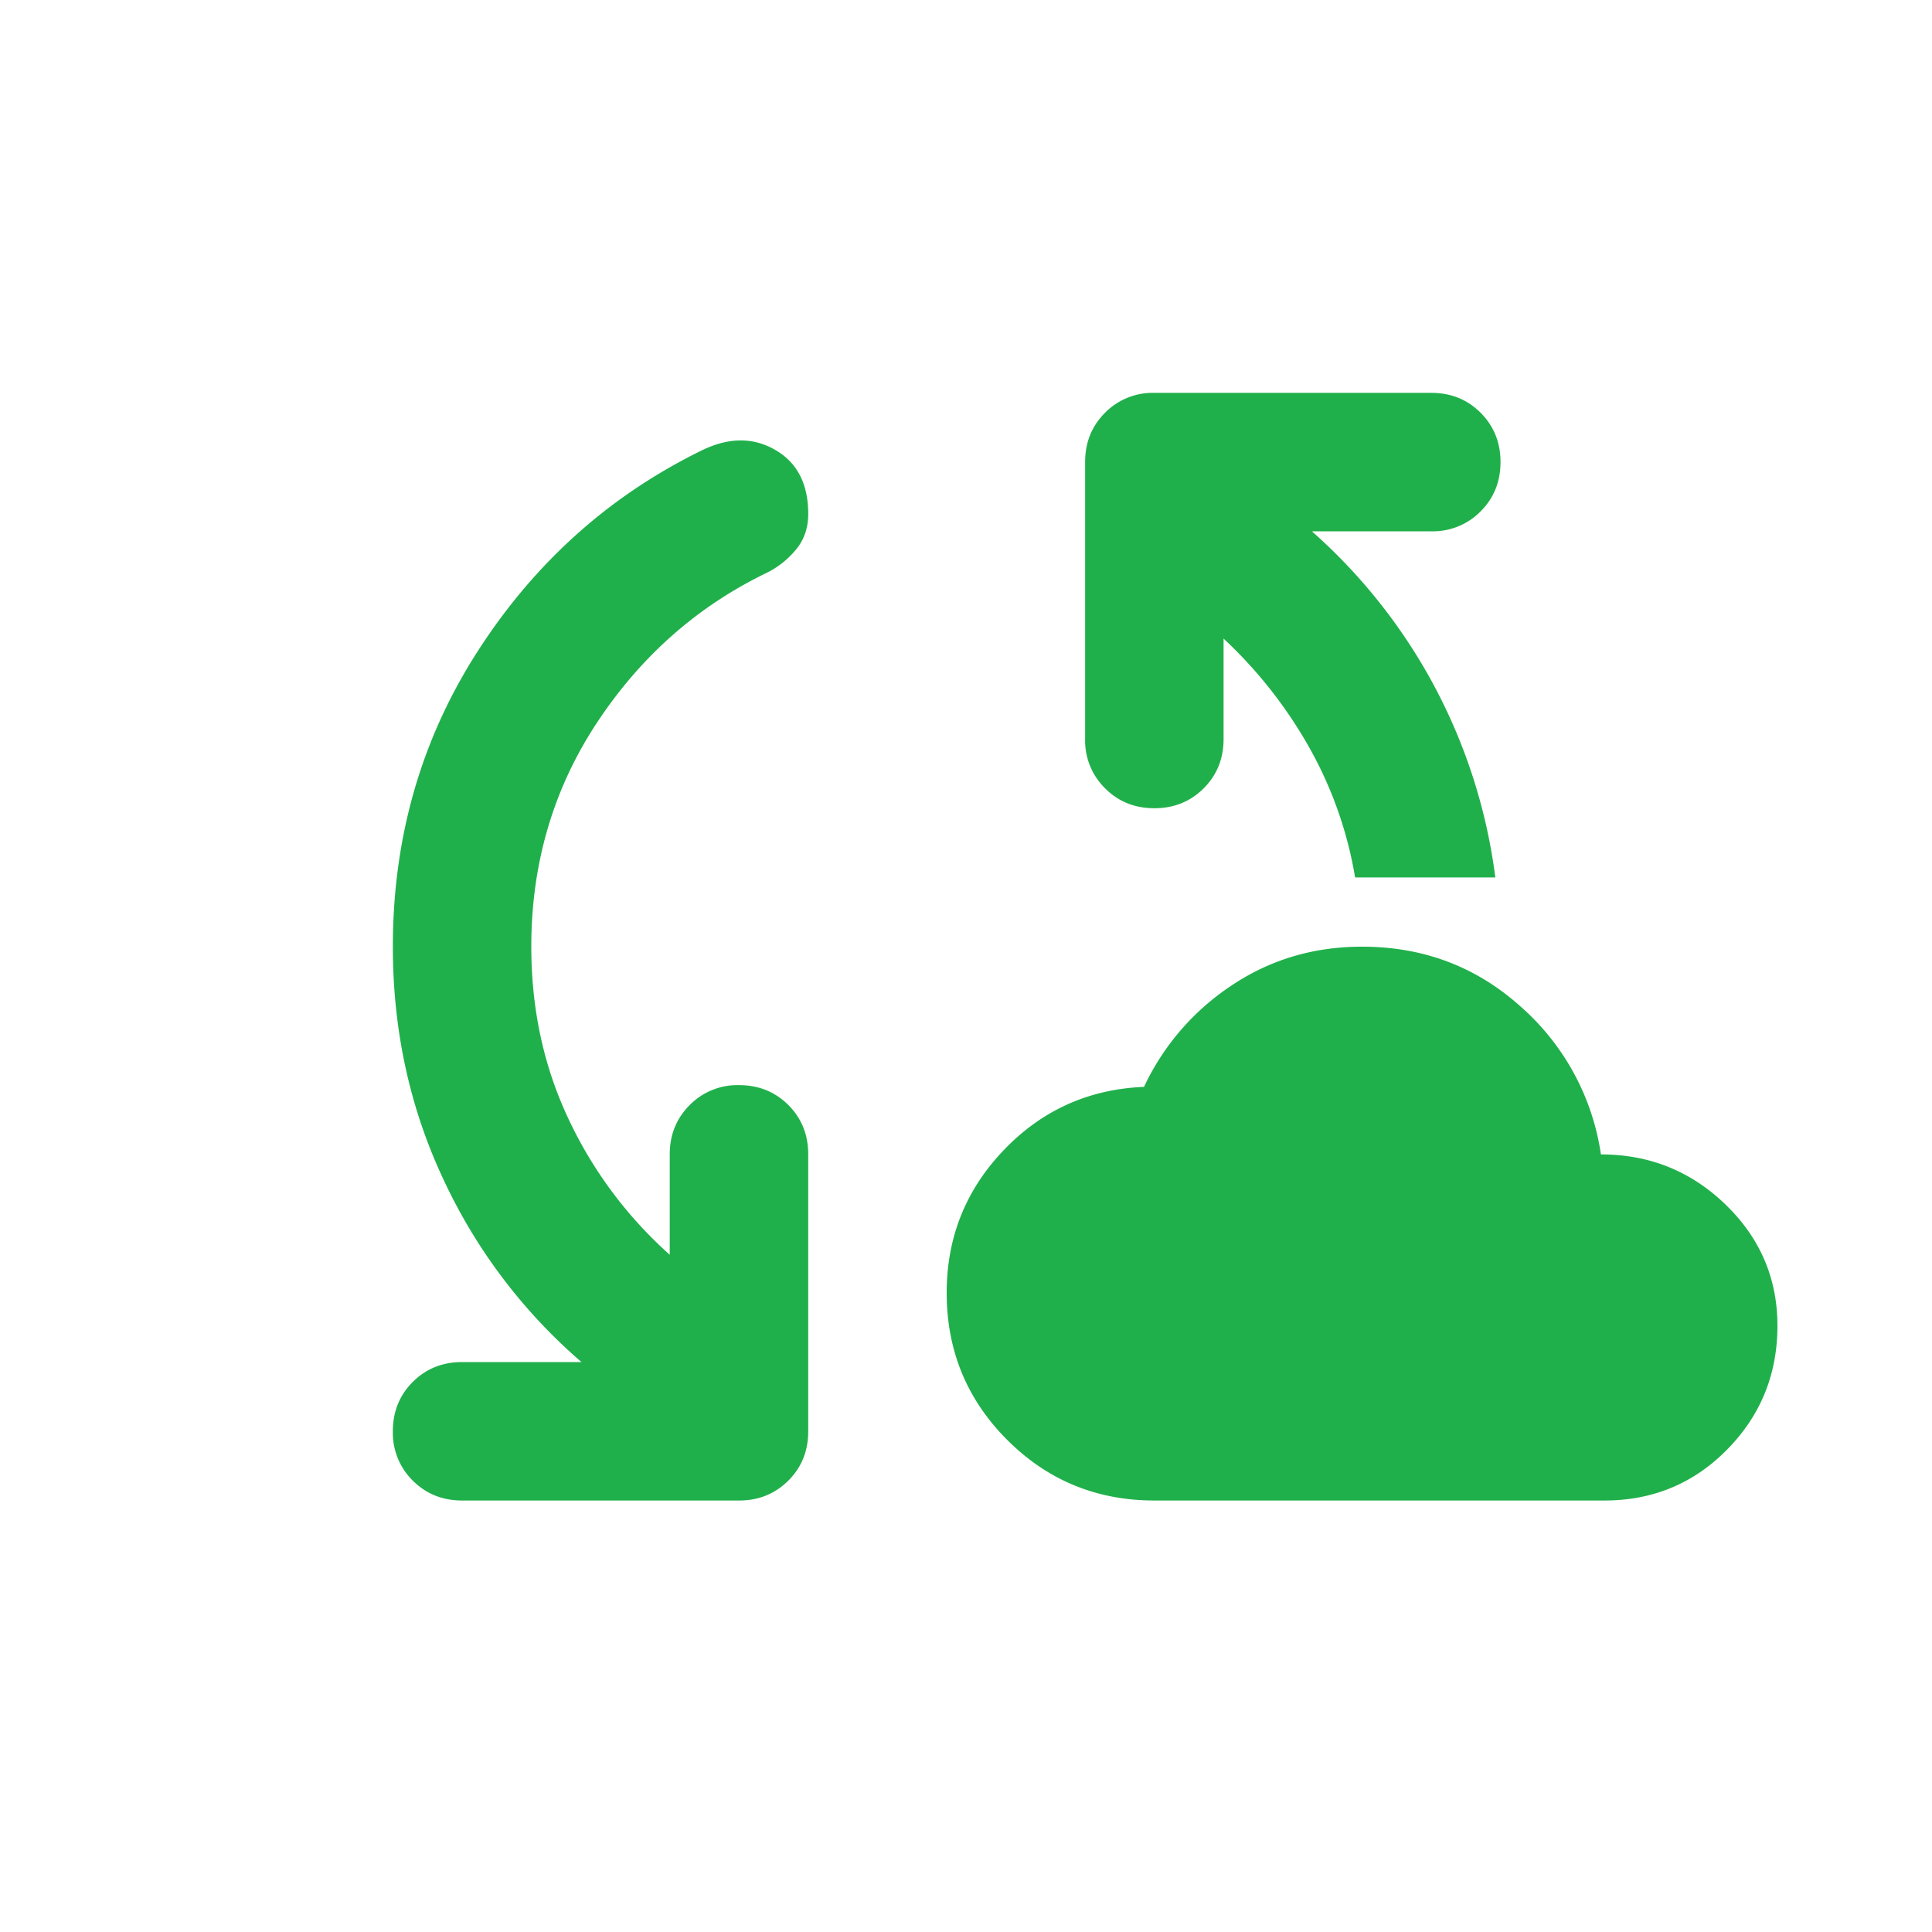 <svg width="50" height="50" fill="none" xmlns="http://www.w3.org/2000/svg"><path d="M29.875 38.833c-1.493 0-2.762-.522-3.807-1.567S24.5 34.952 24.5 33.458c0-1.433.493-2.664 1.478-3.694.986-1.03 2.195-1.576 3.629-1.636a6.4 6.4 0 0 1 2.262-2.621c1-.671 2.127-1.007 3.381-1.007 1.583 0 2.95.515 4.1 1.546a6.31 6.31 0 0 1 2.082 3.83c1.254 0 2.329.432 3.225 1.298.895.866 1.343 1.911 1.343 3.136 0 1.254-.433 2.32-1.299 3.201-.866.882-1.926 1.322-3.18 1.322H29.875Zm-17.916 0c-.508 0-.934-.172-1.278-.516a1.732 1.732 0 0 1-.514-1.275c0-.508.171-.933.514-1.276.344-.344.77-.516 1.278-.516h3.09a14.064 14.064 0 0 1-3.583-4.748c-.866-1.851-1.299-3.852-1.299-6.002 0-2.837.74-5.397 2.218-7.68 1.478-2.286 3.41-4.01 5.8-5.175.687-.329 1.314-.329 1.88 0 .568.328.852.88.852 1.657 0 .359-.105.664-.314.918a2.312 2.312 0 0 1-.761.605c-1.792.866-3.255 2.157-4.39 3.874-1.134 1.717-1.702 3.651-1.702 5.801 0 1.613.321 3.099.963 4.458a10.912 10.912 0 0 0 2.62 3.515v-2.598c0-.508.173-.933.517-1.277a1.732 1.732 0 0 1 1.275-.515c.508 0 .934.172 1.278.515.343.344.514.77.514 1.277v7.167c0 .507-.171.933-.514 1.275-.344.344-.77.516-1.278.516H11.96ZM35.07 22.708a10.3 10.3 0 0 0-1.21-3.404 11.7 11.7 0 0 0-2.194-2.777v2.598c0 .508-.171.933-.514 1.276-.344.344-.77.516-1.278.516-.507 0-.933-.172-1.275-.516a1.729 1.729 0 0 1-.516-1.276v-7.167c0-.507.172-.933.516-1.277a1.732 1.732 0 0 1 1.275-.514h7.167c.508 0 .933.171 1.276.514.344.344.516.77.516 1.277 0 .508-.172.934-.516 1.278a1.732 1.732 0 0 1-1.276.514h-3.09a14.405 14.405 0 0 1 3.158 3.986 14.4 14.4 0 0 1 1.59 4.972H35.07Z" fill="#20B04B"/></svg>